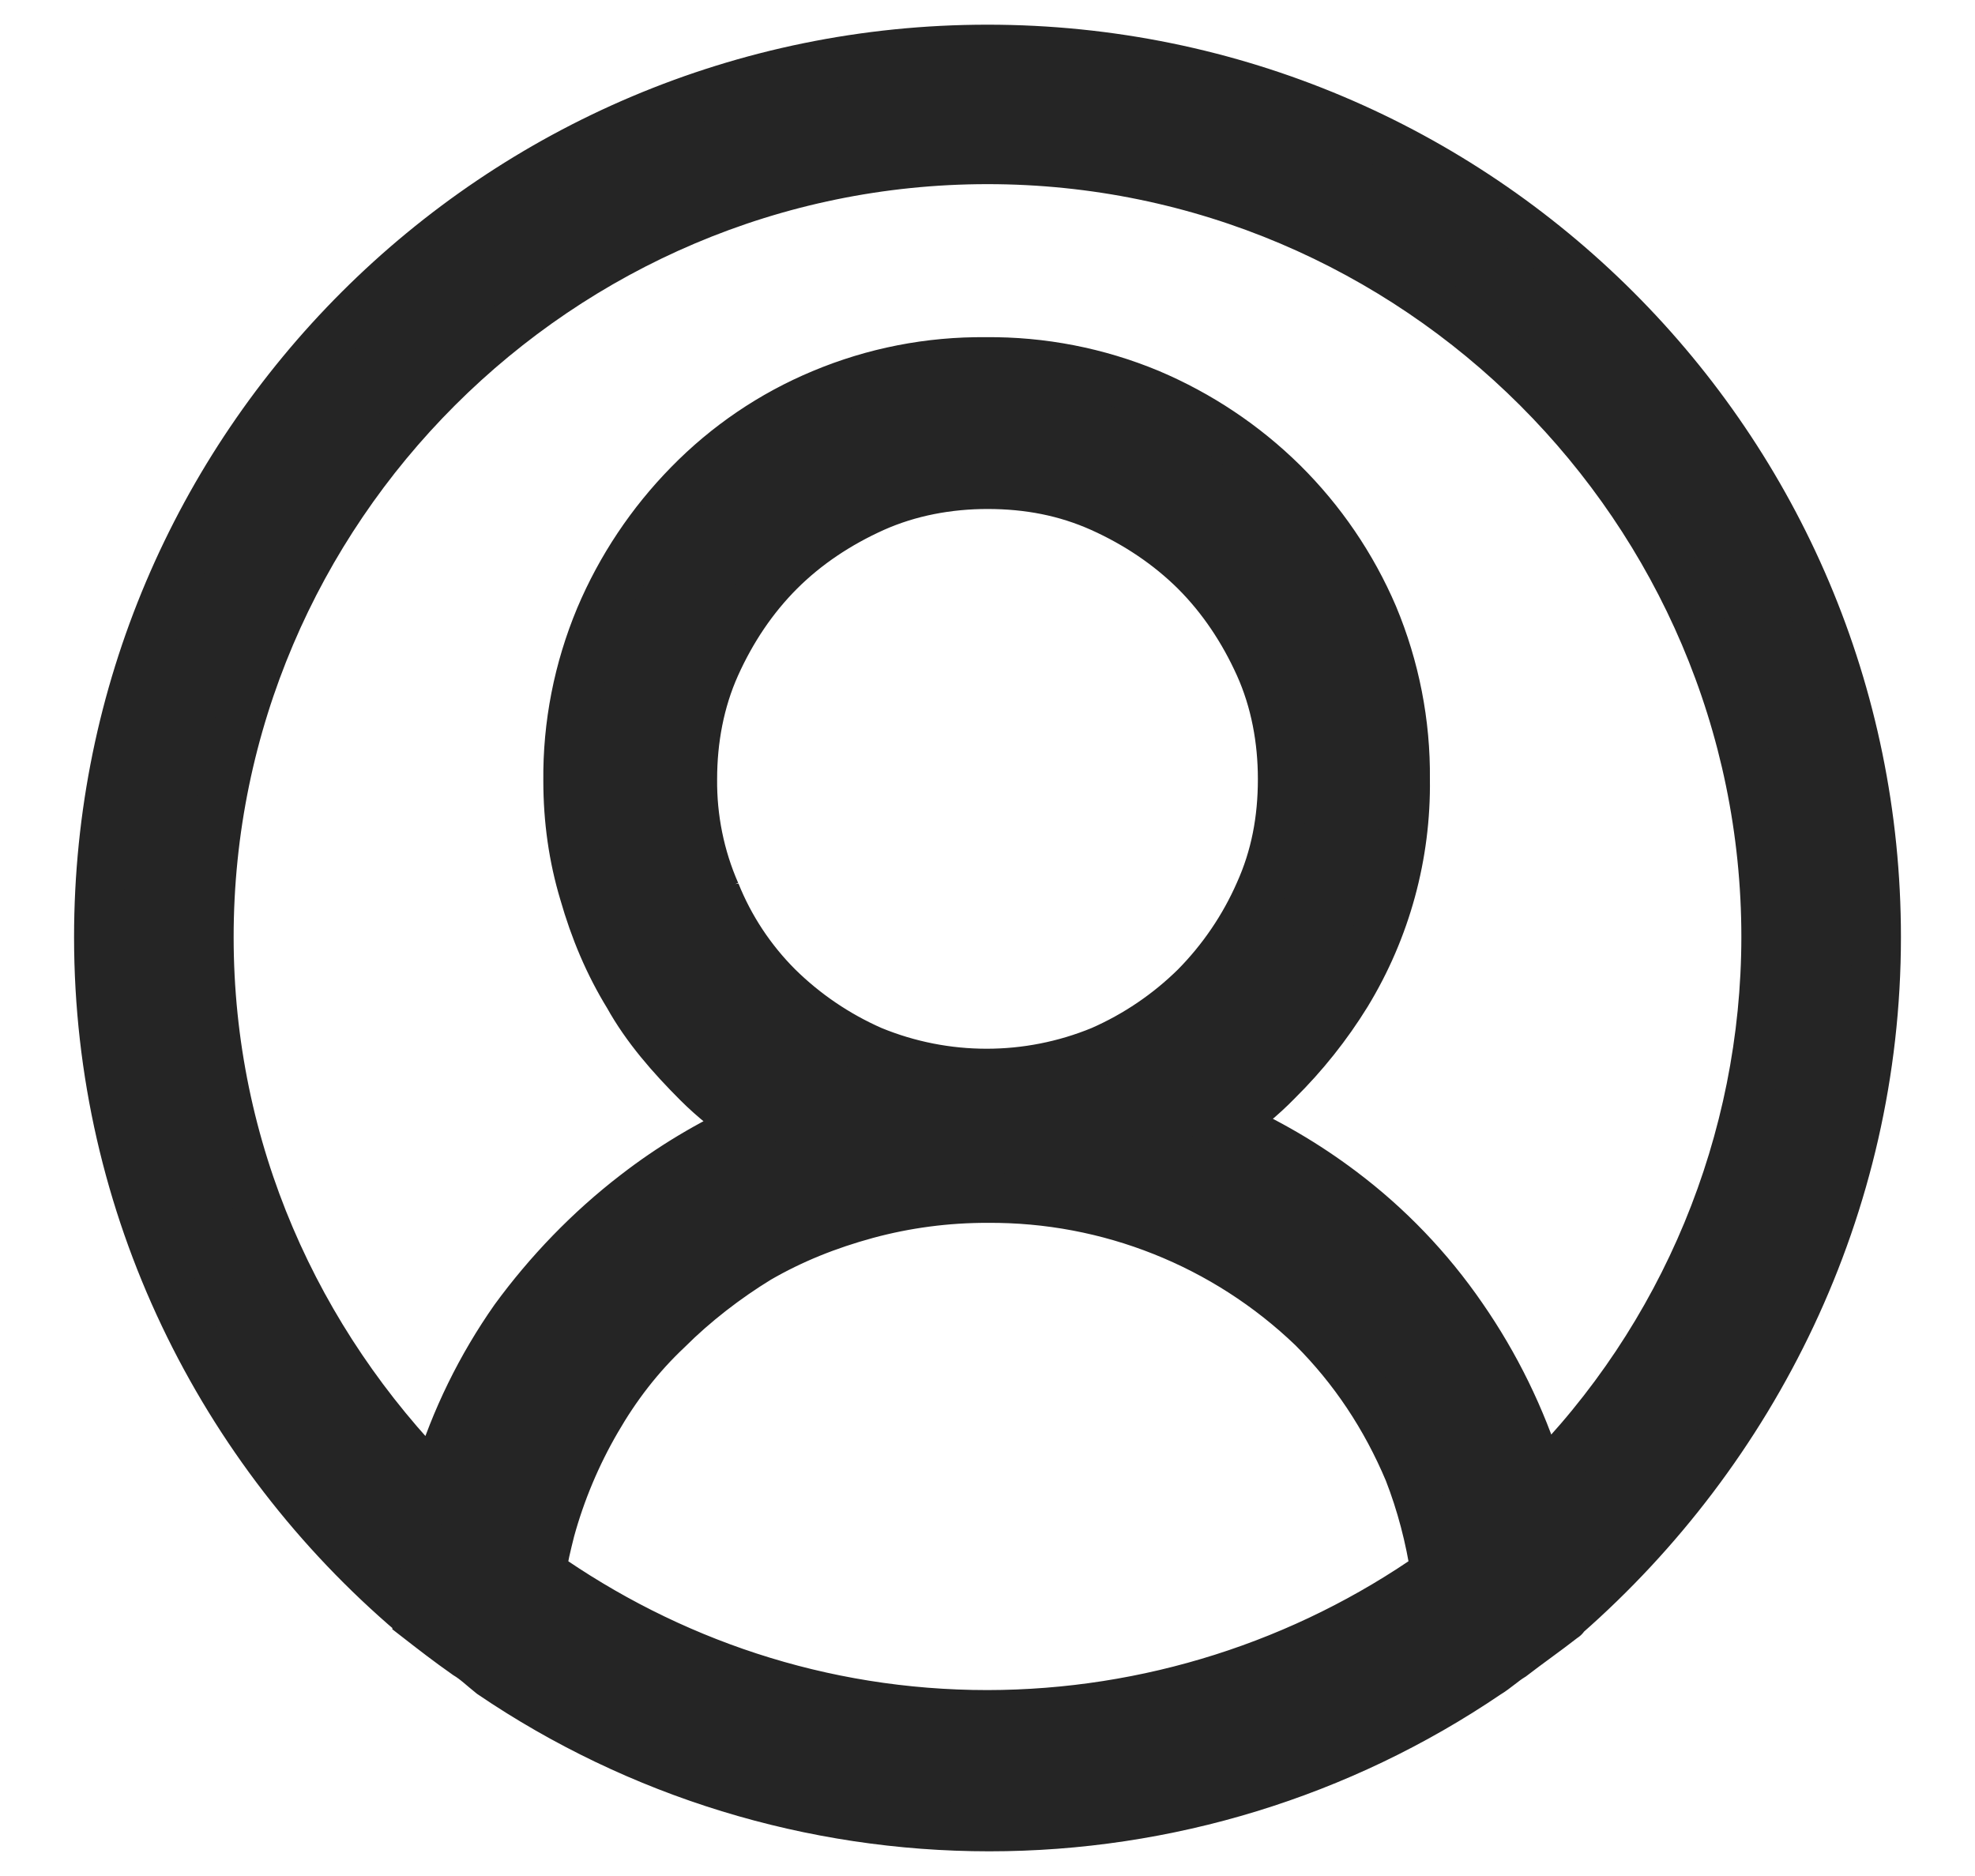 <svg width="20" height="19" viewBox="0 0 20 19" fill="none" xmlns="http://www.w3.org/2000/svg">
<path d="M19 9.491C19 4.527 14.968 0.5 10 0.5C5.032 0.5 1 4.527 1 9.491C1 12.225 2.242 14.688 4.186 16.342C4.204 16.36 4.222 16.36 4.222 16.378C4.384 16.504 4.546 16.63 4.726 16.756C4.816 16.81 4.888 16.881 4.978 16.953C6.465 17.962 8.221 18.5 10.018 18.5C11.815 18.5 13.571 17.962 15.058 16.953C15.148 16.899 15.22 16.828 15.31 16.773C15.472 16.648 15.652 16.522 15.814 16.396C15.832 16.378 15.85 16.378 15.85 16.36C17.758 14.687 19 12.225 19 9.491ZM10 17.367C8.308 17.367 6.76 16.827 5.482 15.928C5.5 15.784 5.536 15.641 5.572 15.497C5.679 15.107 5.837 14.732 6.04 14.383C6.238 14.04 6.472 13.735 6.76 13.464C7.03 13.194 7.354 12.944 7.678 12.746C8.02 12.548 8.38 12.404 8.776 12.296C9.175 12.188 9.587 12.134 10 12.135C11.227 12.126 12.409 12.597 13.294 13.447C13.708 13.861 14.032 14.347 14.266 14.903C14.392 15.227 14.482 15.569 14.536 15.928C13.208 16.862 11.624 17.365 10 17.367ZM7.246 9.042C7.087 8.679 7.008 8.286 7.012 7.89C7.012 7.495 7.084 7.099 7.246 6.739C7.408 6.379 7.624 6.056 7.894 5.786C8.164 5.516 8.488 5.301 8.848 5.139C9.208 4.978 9.604 4.905 10 4.905C10.414 4.905 10.792 4.978 11.152 5.139C11.512 5.301 11.836 5.518 12.106 5.786C12.376 6.056 12.592 6.38 12.754 6.739C12.916 7.099 12.988 7.495 12.988 7.89C12.988 8.304 12.916 8.682 12.754 9.041C12.598 9.396 12.378 9.719 12.106 9.995C11.83 10.267 11.507 10.486 11.152 10.642C10.408 10.948 9.574 10.948 8.83 10.642C8.475 10.486 8.152 10.267 7.876 9.995C7.604 9.723 7.389 9.398 7.246 9.041V9.042ZM15.598 15.011C15.598 14.975 15.58 14.957 15.58 14.921C15.403 14.358 15.142 13.825 14.806 13.34C14.47 12.851 14.056 12.419 13.582 12.063C13.22 11.79 12.827 11.561 12.412 11.379C12.601 11.254 12.776 11.11 12.934 10.948C13.202 10.683 13.438 10.387 13.636 10.066C14.035 9.411 14.241 8.657 14.23 7.89C14.236 7.323 14.125 6.76 13.906 6.236C13.69 5.732 13.378 5.274 12.988 4.888C12.599 4.505 12.141 4.2 11.638 3.987C11.114 3.769 10.55 3.659 9.982 3.665C9.414 3.659 8.85 3.769 8.326 3.989C7.819 4.2 7.36 4.512 6.976 4.905C6.594 5.294 6.288 5.752 6.076 6.254C5.857 6.778 5.746 7.341 5.752 7.908C5.752 8.304 5.806 8.682 5.914 9.041C6.022 9.419 6.166 9.761 6.364 10.084C6.544 10.408 6.796 10.696 7.066 10.966C7.228 11.128 7.408 11.271 7.606 11.397C7.19 11.584 6.797 11.819 6.436 12.099C5.968 12.459 5.554 12.89 5.212 13.358C4.873 13.841 4.611 14.375 4.438 14.939C4.42 14.975 4.42 15.011 4.42 15.029C2.998 13.591 2.116 11.649 2.116 9.491C2.116 5.157 5.662 1.615 10 1.615C14.338 1.615 17.884 5.157 17.884 9.491C17.882 11.561 17.06 13.546 15.598 15.011Z" fill="#252525" stroke="#252525" stroke-width="0.5"/>
</svg>
